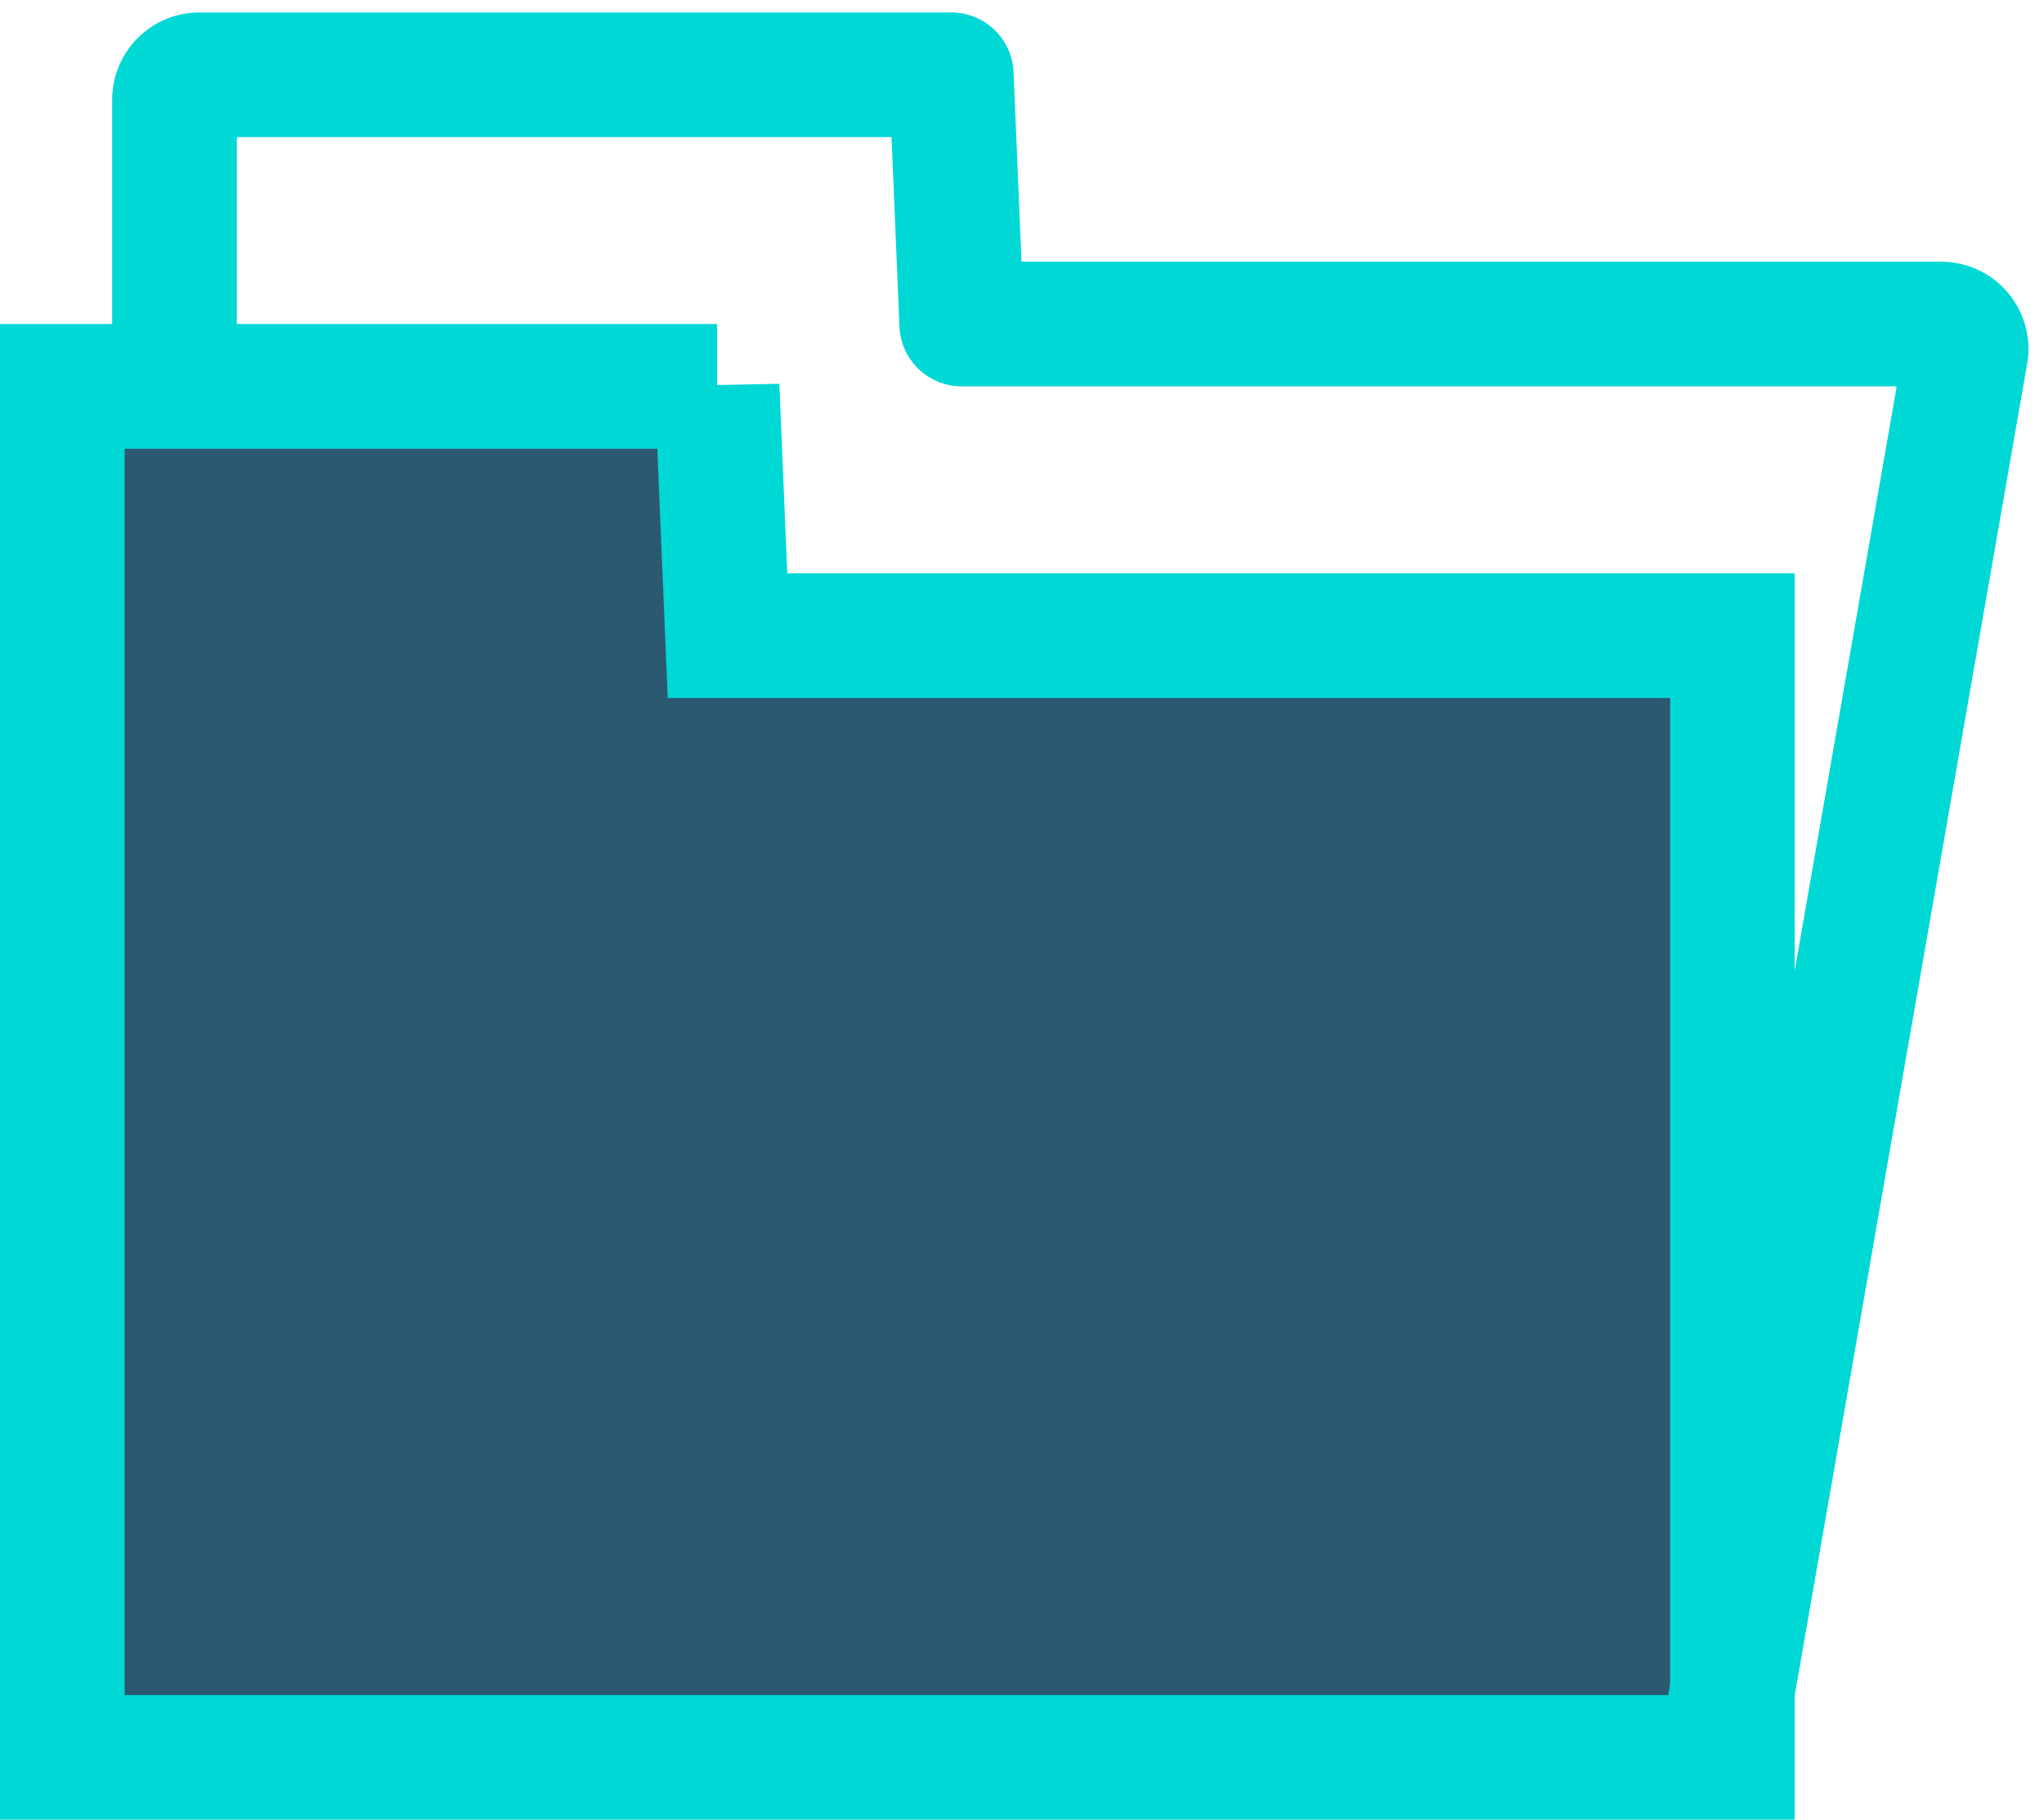 <svg width="82" height="73" xmlns="http://www.w3.org/2000/svg"><g stroke="#00D8D6" stroke-width="5" fill="none" fill-rule="evenodd"><path d="M28.767 15.5H2.5v55h67v-45H29.185l-.418-10z" fill="#2B5972"/><path d="M7 14.595V4a1 1 0 011-1h30.164l.418 10h39.295a1 1 0 01.993 1.116L69.12 69.97" stroke-linecap="round" stroke-linejoin="round"/></g></svg>